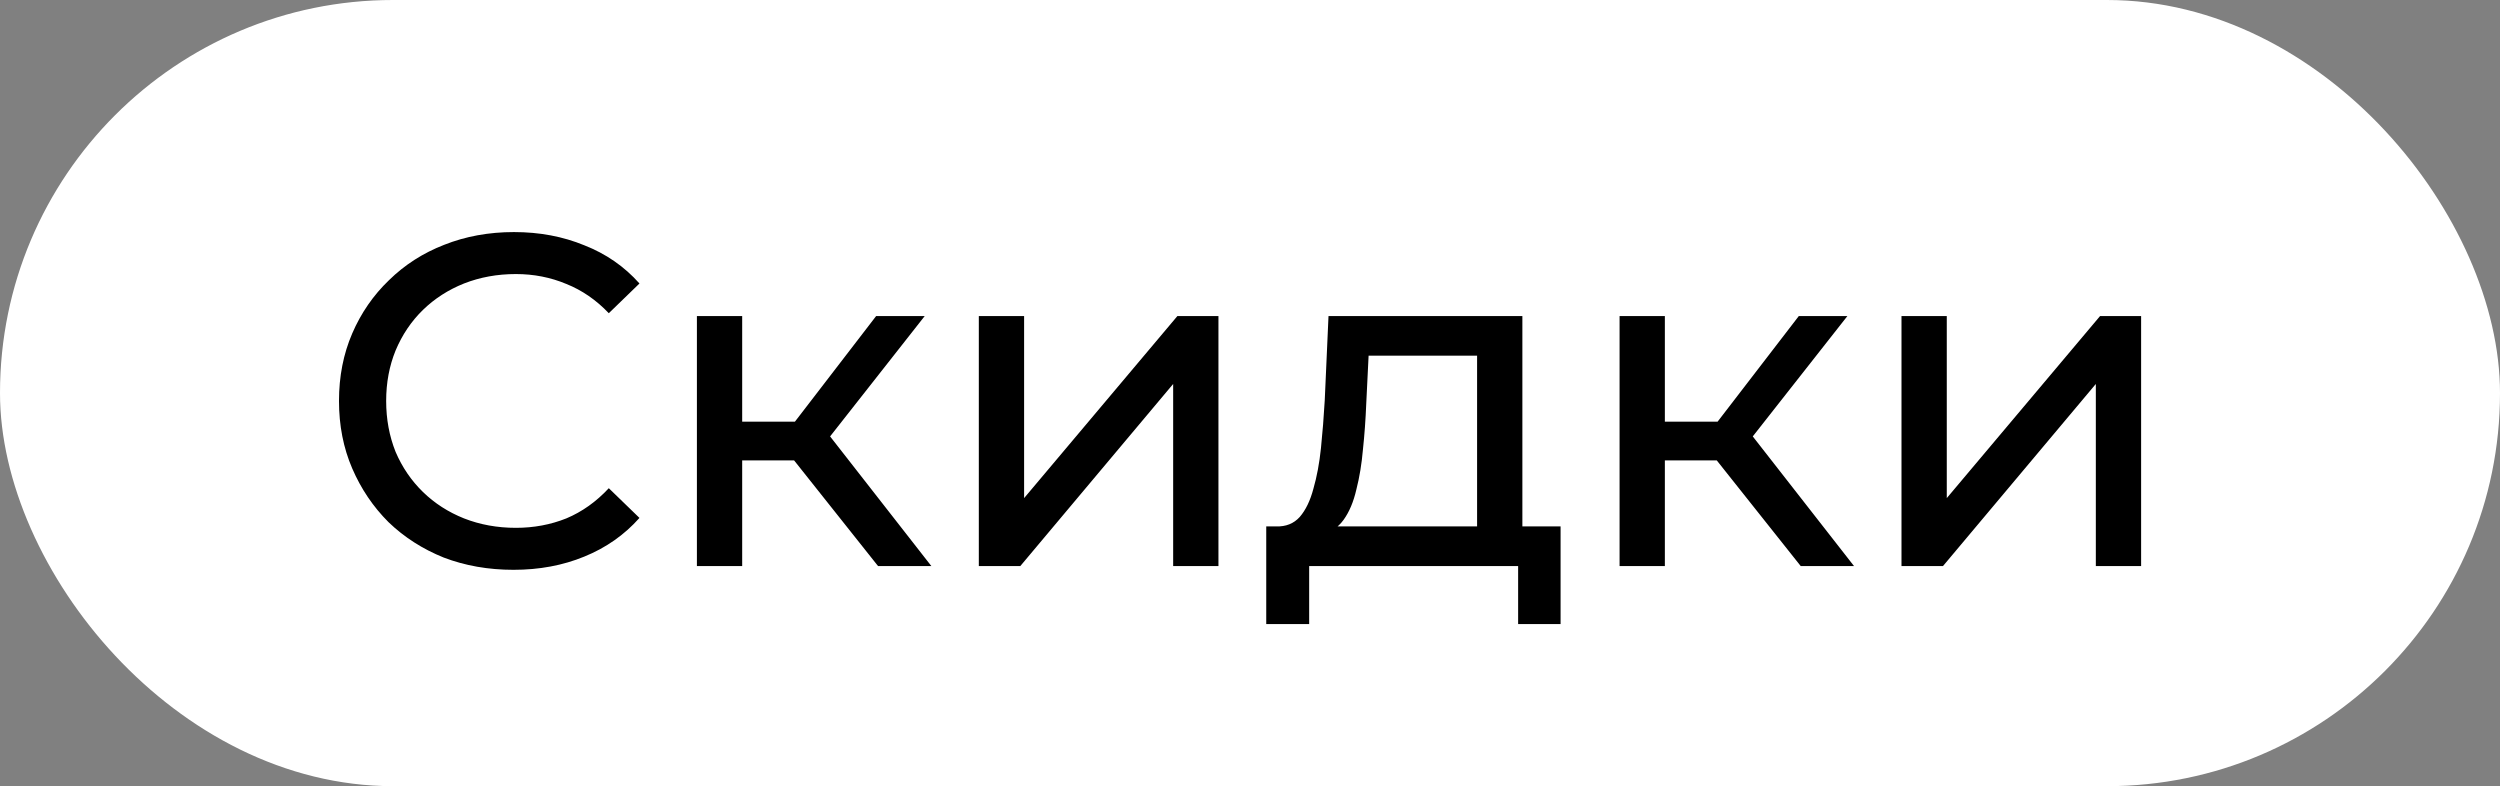 <?xml version="1.0" encoding="UTF-8"?> <svg xmlns="http://www.w3.org/2000/svg" width="159" height="50" viewBox="0 0 159 50" fill="none"><rect x="0" y="0" width="159" height="50" fill="#808080" stroke="none"/><rect width="159" height="50" rx="25" fill="white"></rect><path d="M32.66 36.24C31.06 36.24 29.58 35.98 28.22 35.46C26.88 34.92 25.71 34.17 24.71 33.21C23.73 32.23 22.96 31.09 22.4 29.79C21.84 28.49 21.56 27.06 21.56 25.5C21.56 23.94 21.84 22.51 22.4 21.21C22.96 19.91 23.74 18.78 24.74 17.82C25.74 16.84 26.91 16.09 28.25 15.57C29.61 15.03 31.09 14.76 32.69 14.76C34.31 14.76 35.8 15.04 37.16 15.6C38.54 16.14 39.71 16.95 40.67 18.03L38.72 19.92C37.92 19.08 37.02 18.46 36.02 18.06C35.02 17.64 33.95 17.43 32.81 17.43C31.63 17.43 30.53 17.63 29.51 18.03C28.51 18.43 27.64 18.99 26.9 19.71C26.16 20.43 25.58 21.29 25.16 22.29C24.76 23.27 24.56 24.34 24.56 25.5C24.56 26.66 24.76 27.74 25.16 28.74C25.58 29.72 26.16 30.57 26.9 31.29C27.64 32.01 28.51 32.57 29.51 32.97C30.53 33.37 31.63 33.57 32.81 33.57C33.95 33.57 35.02 33.37 36.02 32.97C37.02 32.55 37.92 31.91 38.72 31.05L40.67 32.94C39.71 34.02 38.54 34.84 37.16 35.4C35.8 35.96 34.3 36.24 32.66 36.24ZM55.843 36L49.693 28.26L52.063 26.82L59.233 36H55.843ZM44.323 36V20.1H47.203V36H44.323ZM46.333 29.28V26.82H51.583V29.28H46.333ZM52.303 28.38L49.633 28.02L55.723 20.1H58.813L52.303 28.38ZM62.253 36V20.1H65.133V31.68L74.883 20.1H77.493V36H74.613V24.42L64.893 36H62.253ZM93.943 34.65V22.62H87.043L86.893 25.68C86.853 26.68 86.783 27.65 86.683 28.59C86.603 29.51 86.463 30.36 86.263 31.14C86.083 31.92 85.813 32.56 85.453 33.06C85.093 33.56 84.613 33.87 84.013 33.99L81.163 33.48C81.783 33.5 82.283 33.3 82.663 32.88C83.043 32.44 83.333 31.84 83.533 31.08C83.753 30.32 83.913 29.46 84.013 28.5C84.113 27.52 84.193 26.51 84.253 25.47L84.493 20.1H96.823V34.65H93.943ZM80.533 39.69V33.48H99.253V39.69H96.553V36H83.263V39.69H80.533ZM114.525 36L108.375 28.26L110.745 26.82L117.915 36H114.525ZM103.005 36V20.1H105.885V36H103.005ZM105.015 29.28V26.82H110.265V29.28H105.015ZM110.985 28.38L108.315 28.02L114.405 20.1H117.495L110.985 28.38ZM120.935 36V20.1H123.815V31.68L133.565 20.1H136.175V36H133.295V24.42L123.575 36H120.935Z" fill="black"></path></svg> 